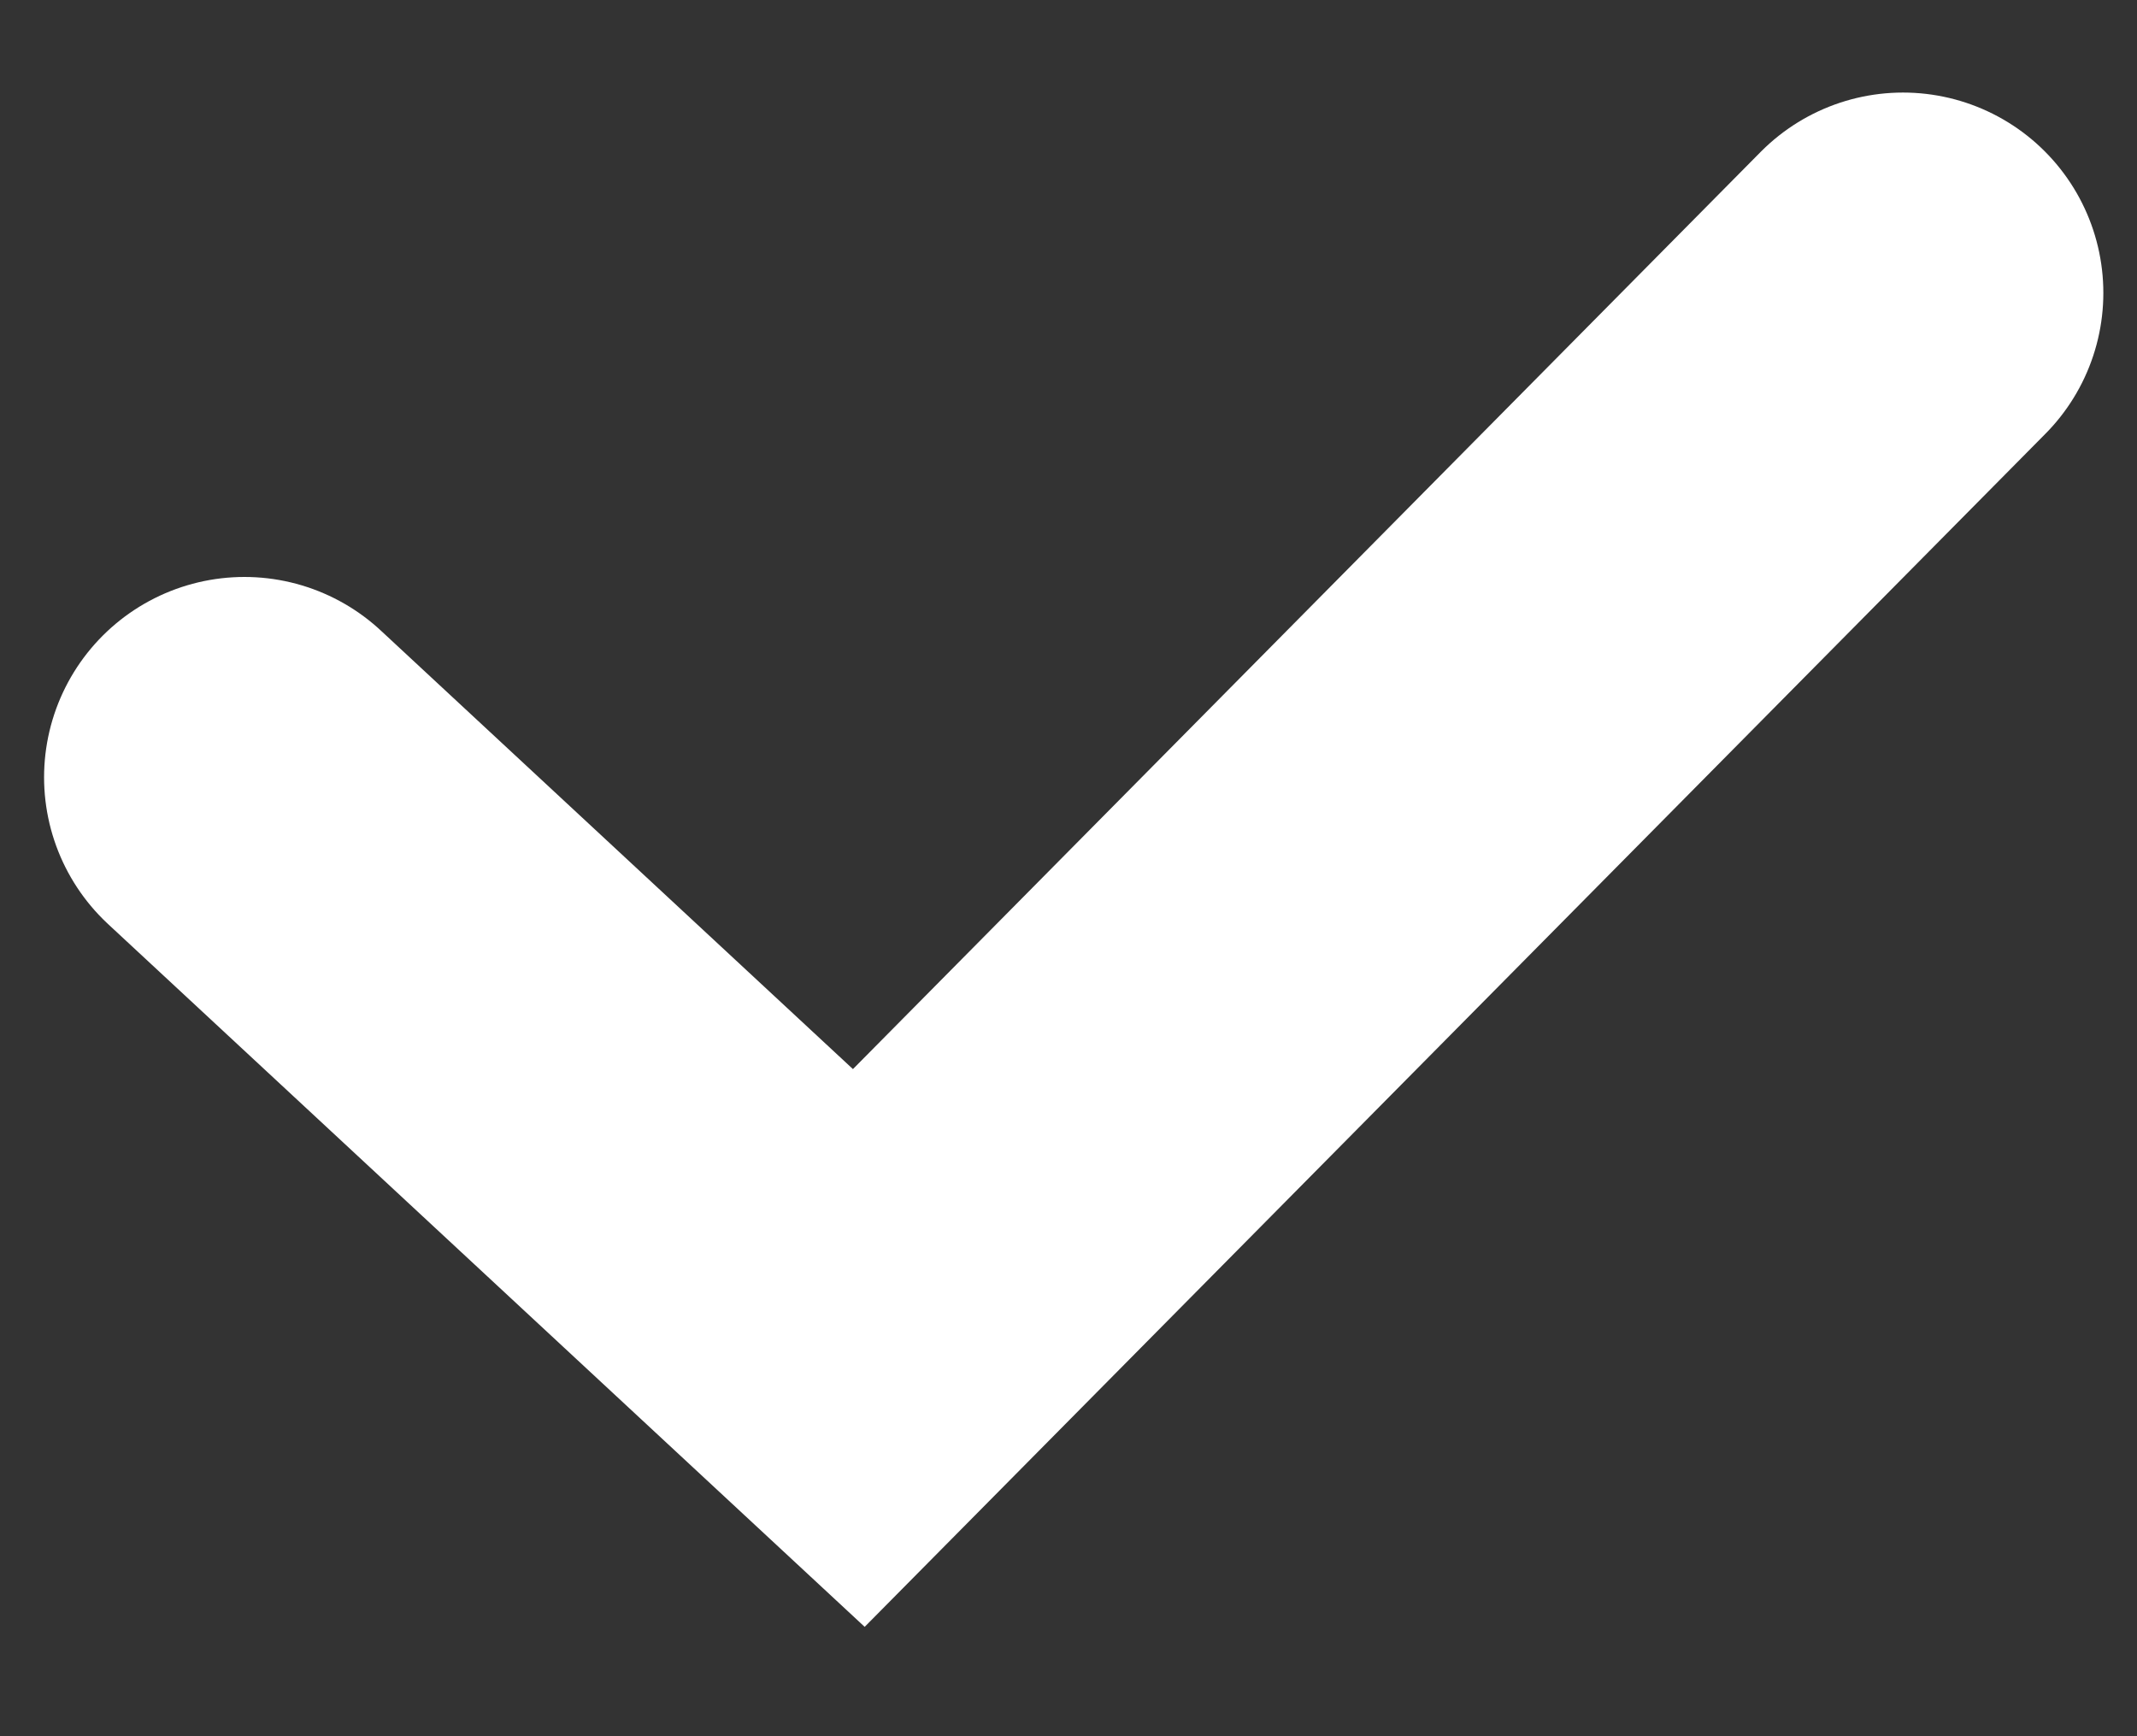 <svg width="16" height="13" viewBox="0 0 16 13" fill="none" xmlns="http://www.w3.org/2000/svg">
<rect x="0" y="0" width="16" height="13" fill="#333333" stroke="none"/>
<path d="M1.83 5.82L6.43 10.093L14.248 2.193" stroke="white" stroke-width="3" stroke-linecap="round"/>
</svg>
